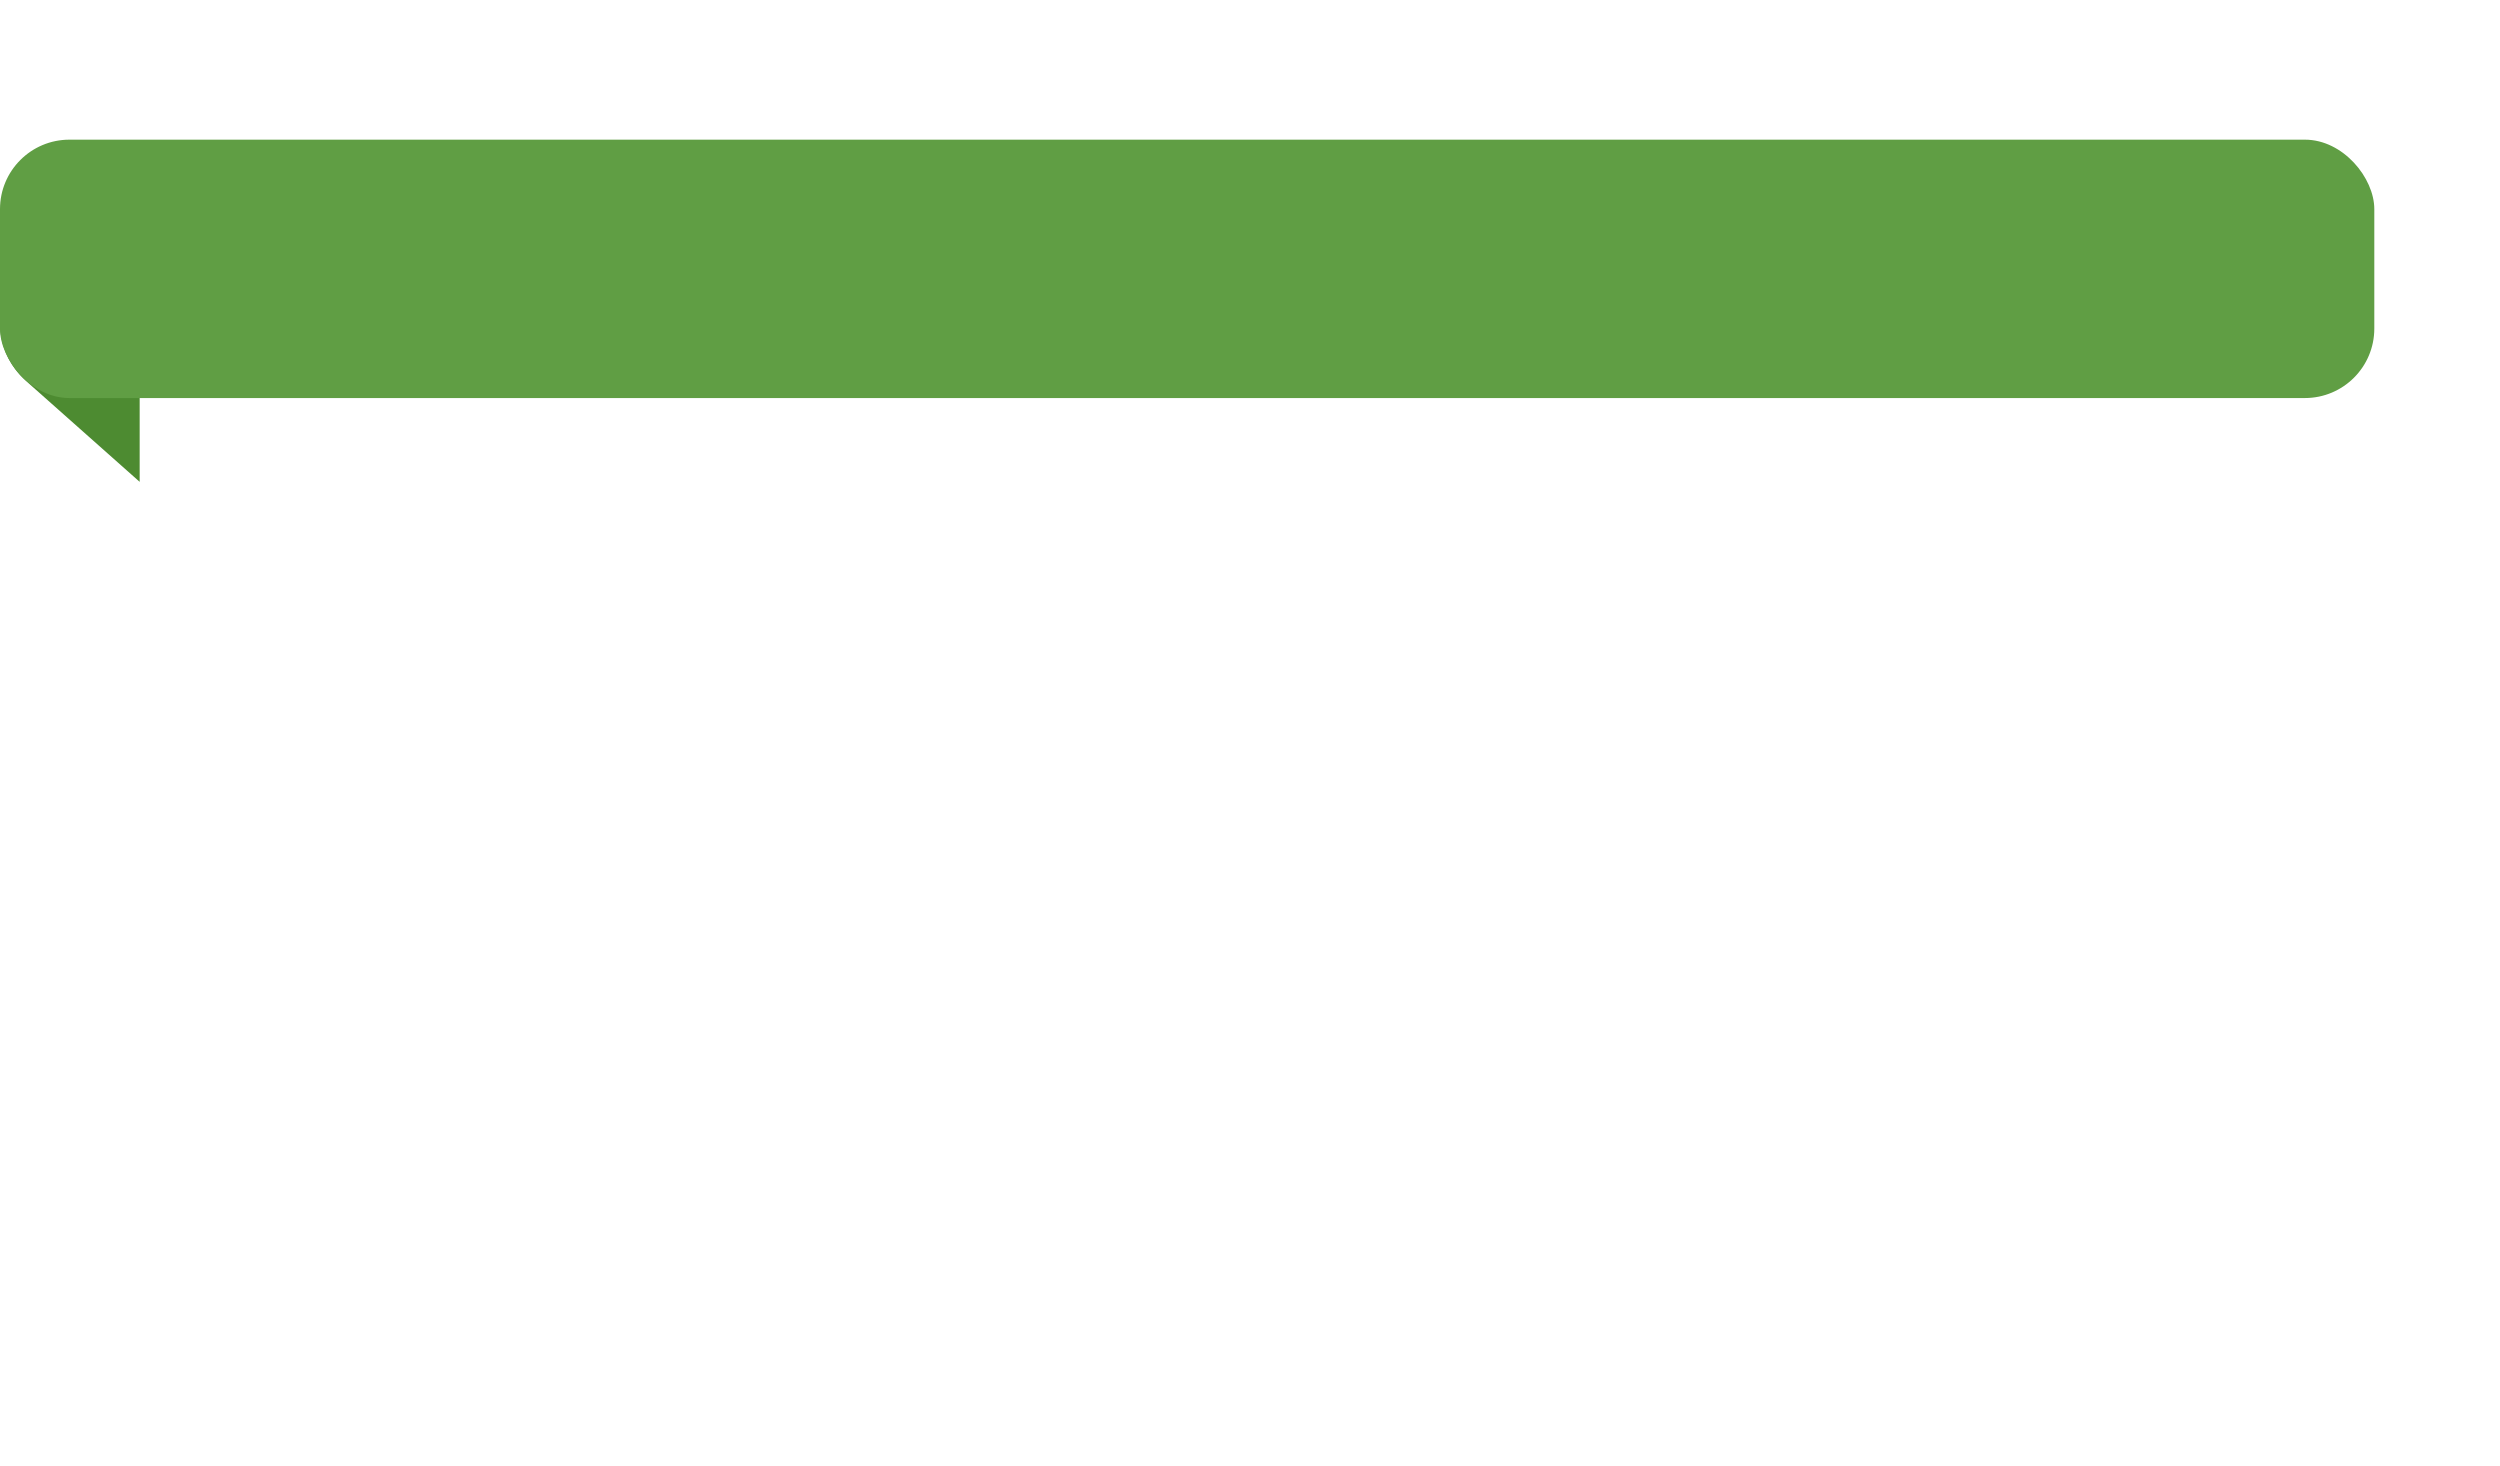 <?xml version="1.0" encoding="UTF-8"?> <svg xmlns="http://www.w3.org/2000/svg" width="358" height="210" viewBox="0 0 358 210" fill="none"> <path d="M20 69L3.698 54.529C1.346 52.442 0 49.447 0 46.303V45L20 49.469V69Z" fill="#4D8B31"></path> <g filter="url(#filter0_d_113_37)"> <rect x="20" y="4" width="326" height="194" rx="5" fill="white"></rect> </g> <rect y="20" width="340" height="37" rx="9.945" fill="#609E44"></rect> <defs> <filter id="filter0_d_113_37" x="16" y="0" width="342" height="210" filterUnits="userSpaceOnUse" color-interpolation-filters="sRGB"> <feFlood flood-opacity="0" result="BackgroundImageFix"></feFlood> <feColorMatrix in="SourceAlpha" type="matrix" values="0 0 0 0 0 0 0 0 0 0 0 0 0 0 0 0 0 0 127 0" result="hardAlpha"></feColorMatrix> <feOffset dx="4" dy="4"></feOffset> <feGaussianBlur stdDeviation="4"></feGaussianBlur> <feComposite in2="hardAlpha" operator="out"></feComposite> <feColorMatrix type="matrix" values="0 0 0 0 0 0 0 0 0 0 0 0 0 0 0 0 0 0 0.07 0"></feColorMatrix> <feBlend mode="normal" in2="BackgroundImageFix" result="effect1_dropShadow_113_37"></feBlend> <feBlend mode="normal" in="SourceGraphic" in2="effect1_dropShadow_113_37" result="shape"></feBlend> </filter> </defs> </svg> 